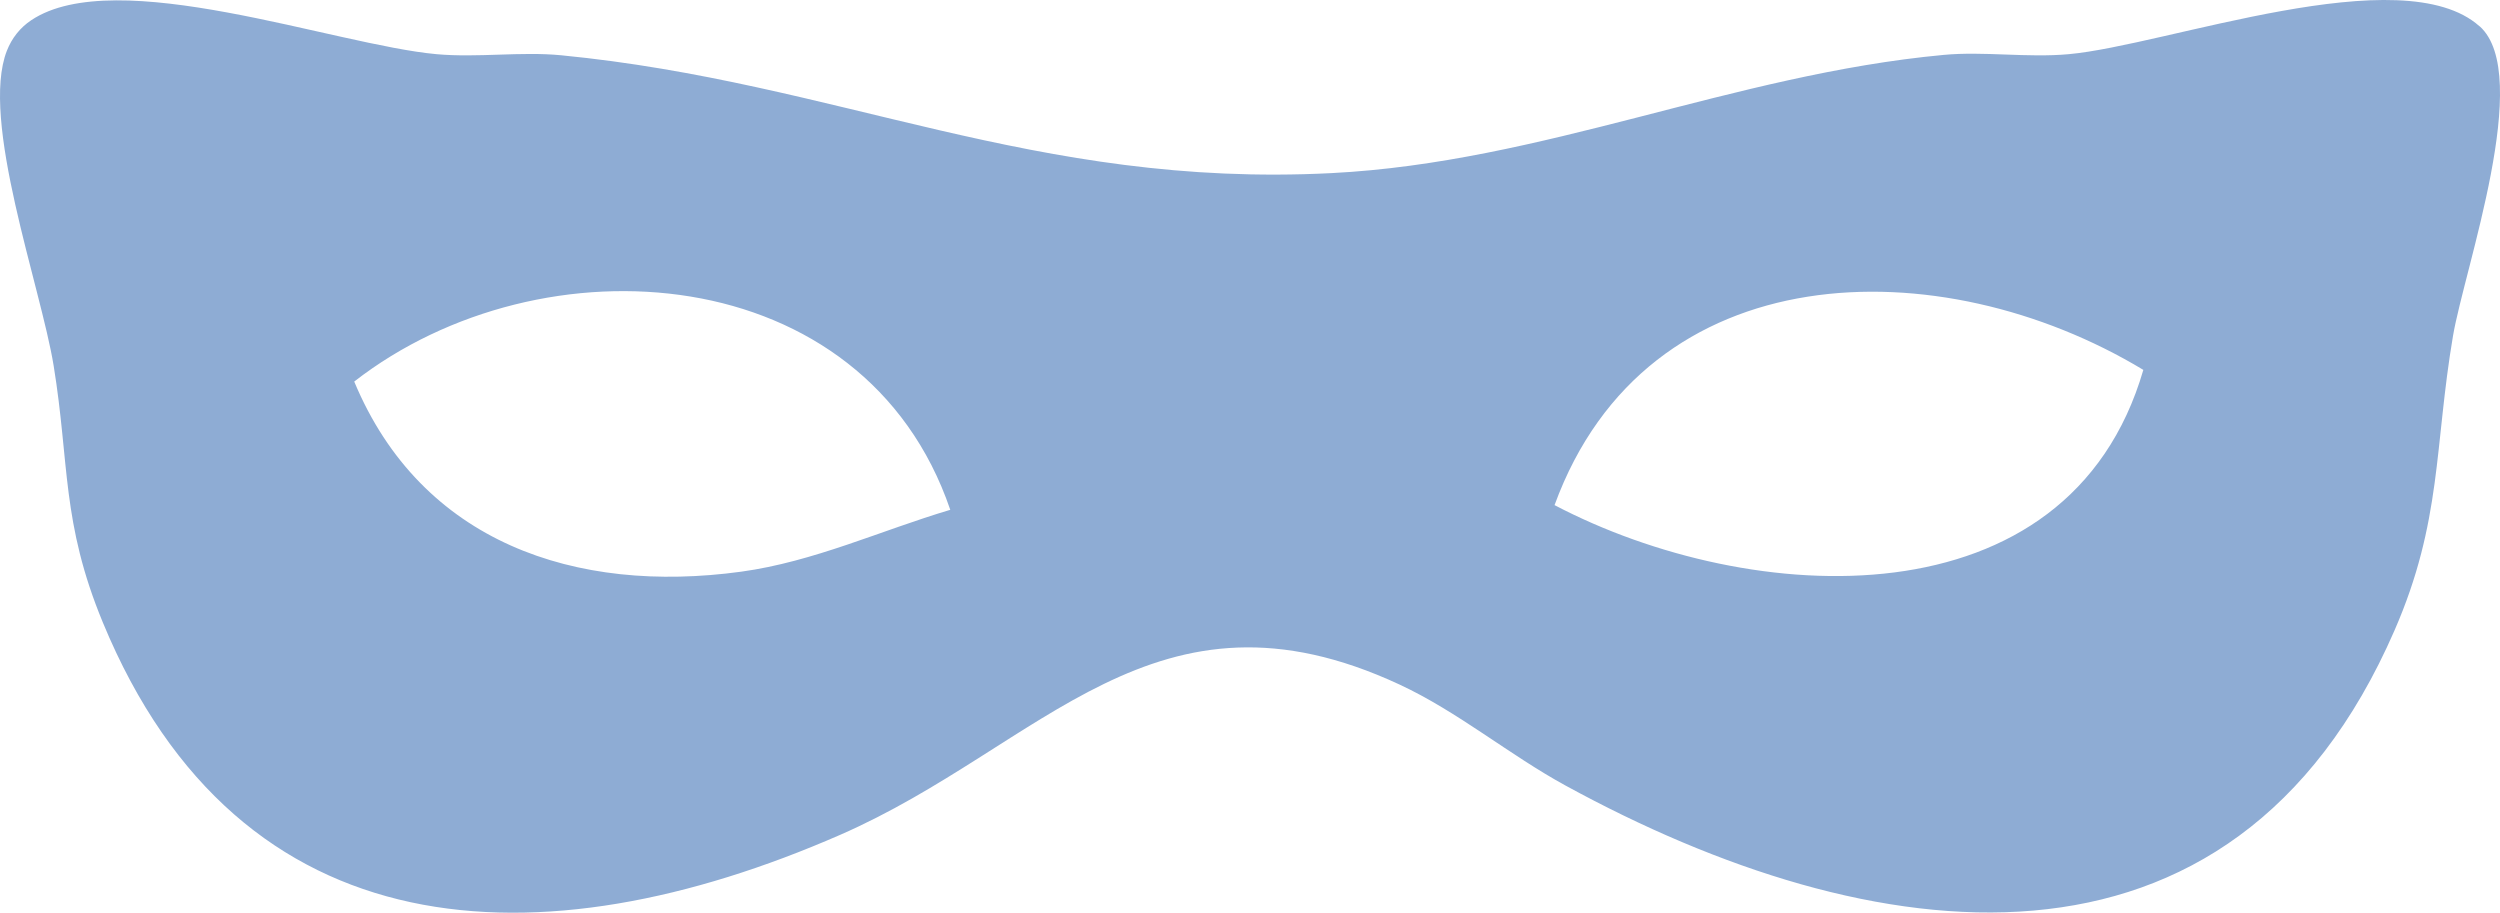 <svg width="126" height="46" viewBox="0 0 126 46" fill="none" xmlns="http://www.w3.org/2000/svg">
<path d="M124.975 1.324C127.695 3.766 124.207 13.553 123.632 16.924C122.686 22.495 123.078 26.272 120.687 31.765C112.491 50.596 94.277 48 78.903 39.592C76.068 38.043 73.478 35.87 70.541 34.503C58.207 28.765 52.565 37.612 42.334 42.081C27.26 48.664 12.104 48.115 5.182 31.369C3.092 26.312 3.508 23.368 2.704 18.433C2.051 14.431 -1.022 6.042 0.348 2.553C0.597 1.921 1.013 1.392 1.579 1.016C5.844 -1.829 16.875 2.265 22.006 2.731C24.081 2.917 26.266 2.589 28.286 2.786C42.231 4.146 52.114 9.495 67.108 8.725C77.763 8.18 87.332 3.758 97.96 2.767C99.971 2.577 102.18 2.921 104.259 2.731C109.181 2.285 121.083 -2.165 124.971 1.328L124.975 1.324ZM47.893 25.692C43.573 13.016 27.32 11.866 17.853 19.231C21.238 27.351 29.018 29.955 37.353 28.813C41.015 28.311 44.397 26.735 47.893 25.695V25.692ZM108.024 18.642C97.789 12.467 83.005 12.712 78.349 25.458C88.227 30.642 104.263 31.591 108.024 18.642Z" fill="#8EACD4"/>
</svg>
